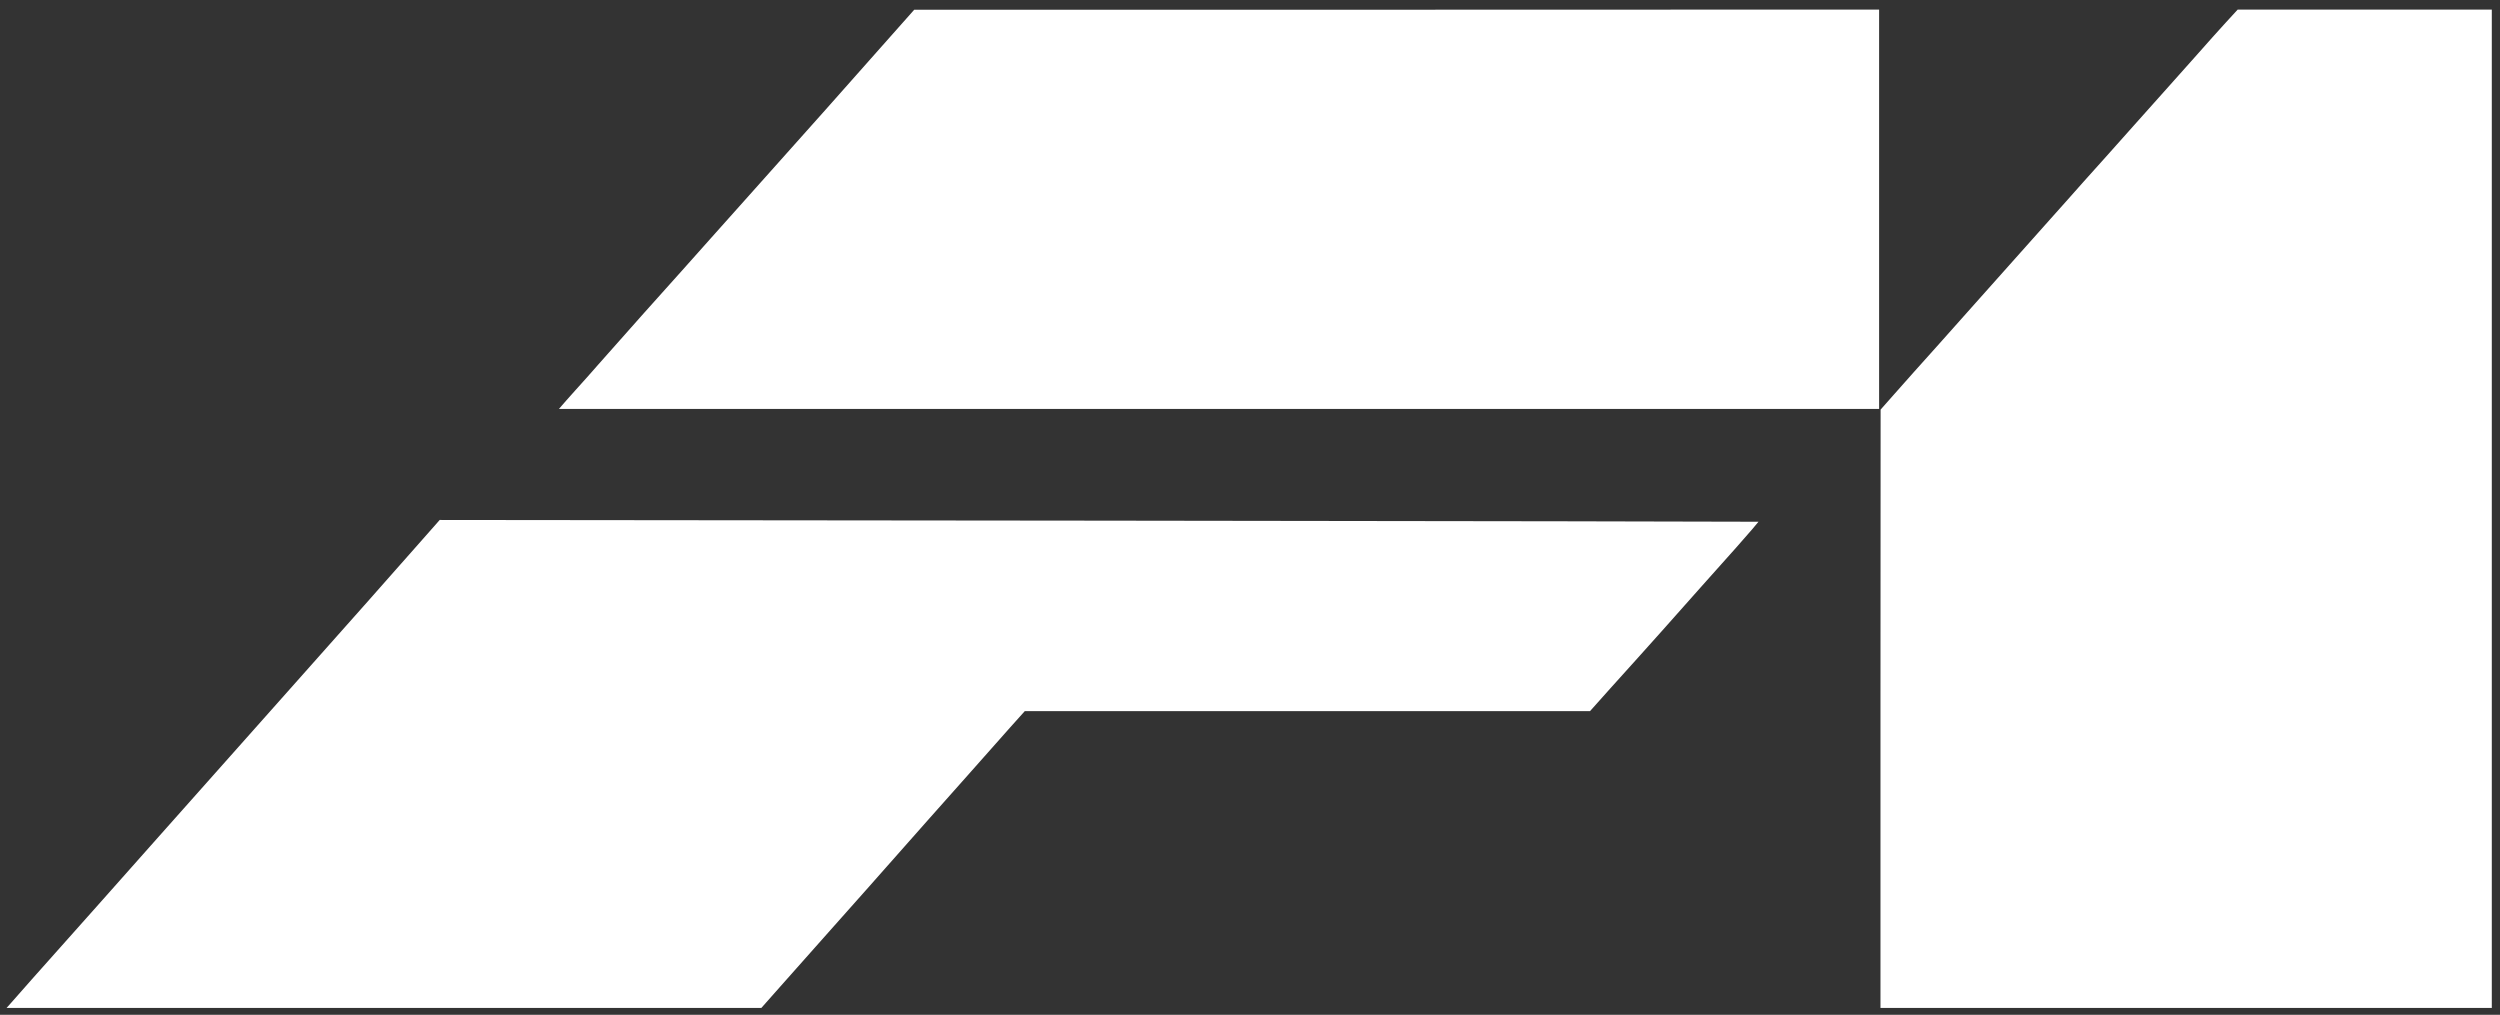 <?xml version="1.0" encoding="UTF-8" standalone="no"?> <svg xmlns="http://www.w3.org/2000/svg" version="1.0" viewBox="0 0 1828 742" preserveAspectRatio="xMidYMid meet"><rect x="0" y="0" width="1828" height="742" fill="#333333" stroke="none"/><g transform="translate(0,742) scale(0.1,-0.1)" fill="#ffffff" stroke="none"><path d="M6410 7039 c-151 -170 -320 -360 -375 -423 -87 -98 -262 -294 -581 -651 -49 -55 -166 -185 -259 -290 -93 -104 -185 -208 -205 -230 -52 -56 -507 -567 -614 -689 -49 -56 -125 -142 -170 -191 -44 -50 -90 -100 -100 -113 l-19 -22 4826 0 4827 0 0 1460 0 1460 -3527 -1 -3528 0 -275 -310z"></path><path d="M16273 7253 c-49 -54 -141 -156 -204 -228 -64 -71 -156 -175 -205 -230 -49 -55 -166 -185 -259 -290 -93 -104 -185 -208 -205 -230 -20 -22 -95 -105 -166 -185 -70 -80 -169 -190 -218 -245 -201 -225 -486 -545 -566 -635 -47 -53 -175 -197 -285 -320 -110 -122 -248 -277 -307 -344 l-107 -121 -1 -2187 0 -2188 2235 0 2235 0 0 3650 0 3650 -929 0 -929 0 -89 -97z"></path><path d="M2990 3363 c-124 -141 -264 -299 -311 -352 -47 -53 -270 -303 -494 -556 -225 -253 -441 -496 -480 -540 -40 -44 -166 -186 -280 -315 -114 -129 -240 -271 -280 -315 -39 -44 -235 -264 -435 -490 -200 -225 -416 -468 -480 -539 -63 -71 -130 -147 -148 -168 l-34 -38 2760 0 2759 0 140 158 c77 86 233 263 348 392 114 129 240 271 280 315 39 44 143 161 230 260 87 99 191 216 230 260 40 44 166 186 280 315 115 129 256 288 313 353 l105 117 2067 0 2066 0 150 168 c82 92 172 192 200 222 49 54 278 310 459 515 50 55 166 186 258 289 92 104 166 190 165 191 -2 1 -2172 5 -4823 8 l-4820 5 -225 -255z"></path></g></svg> 